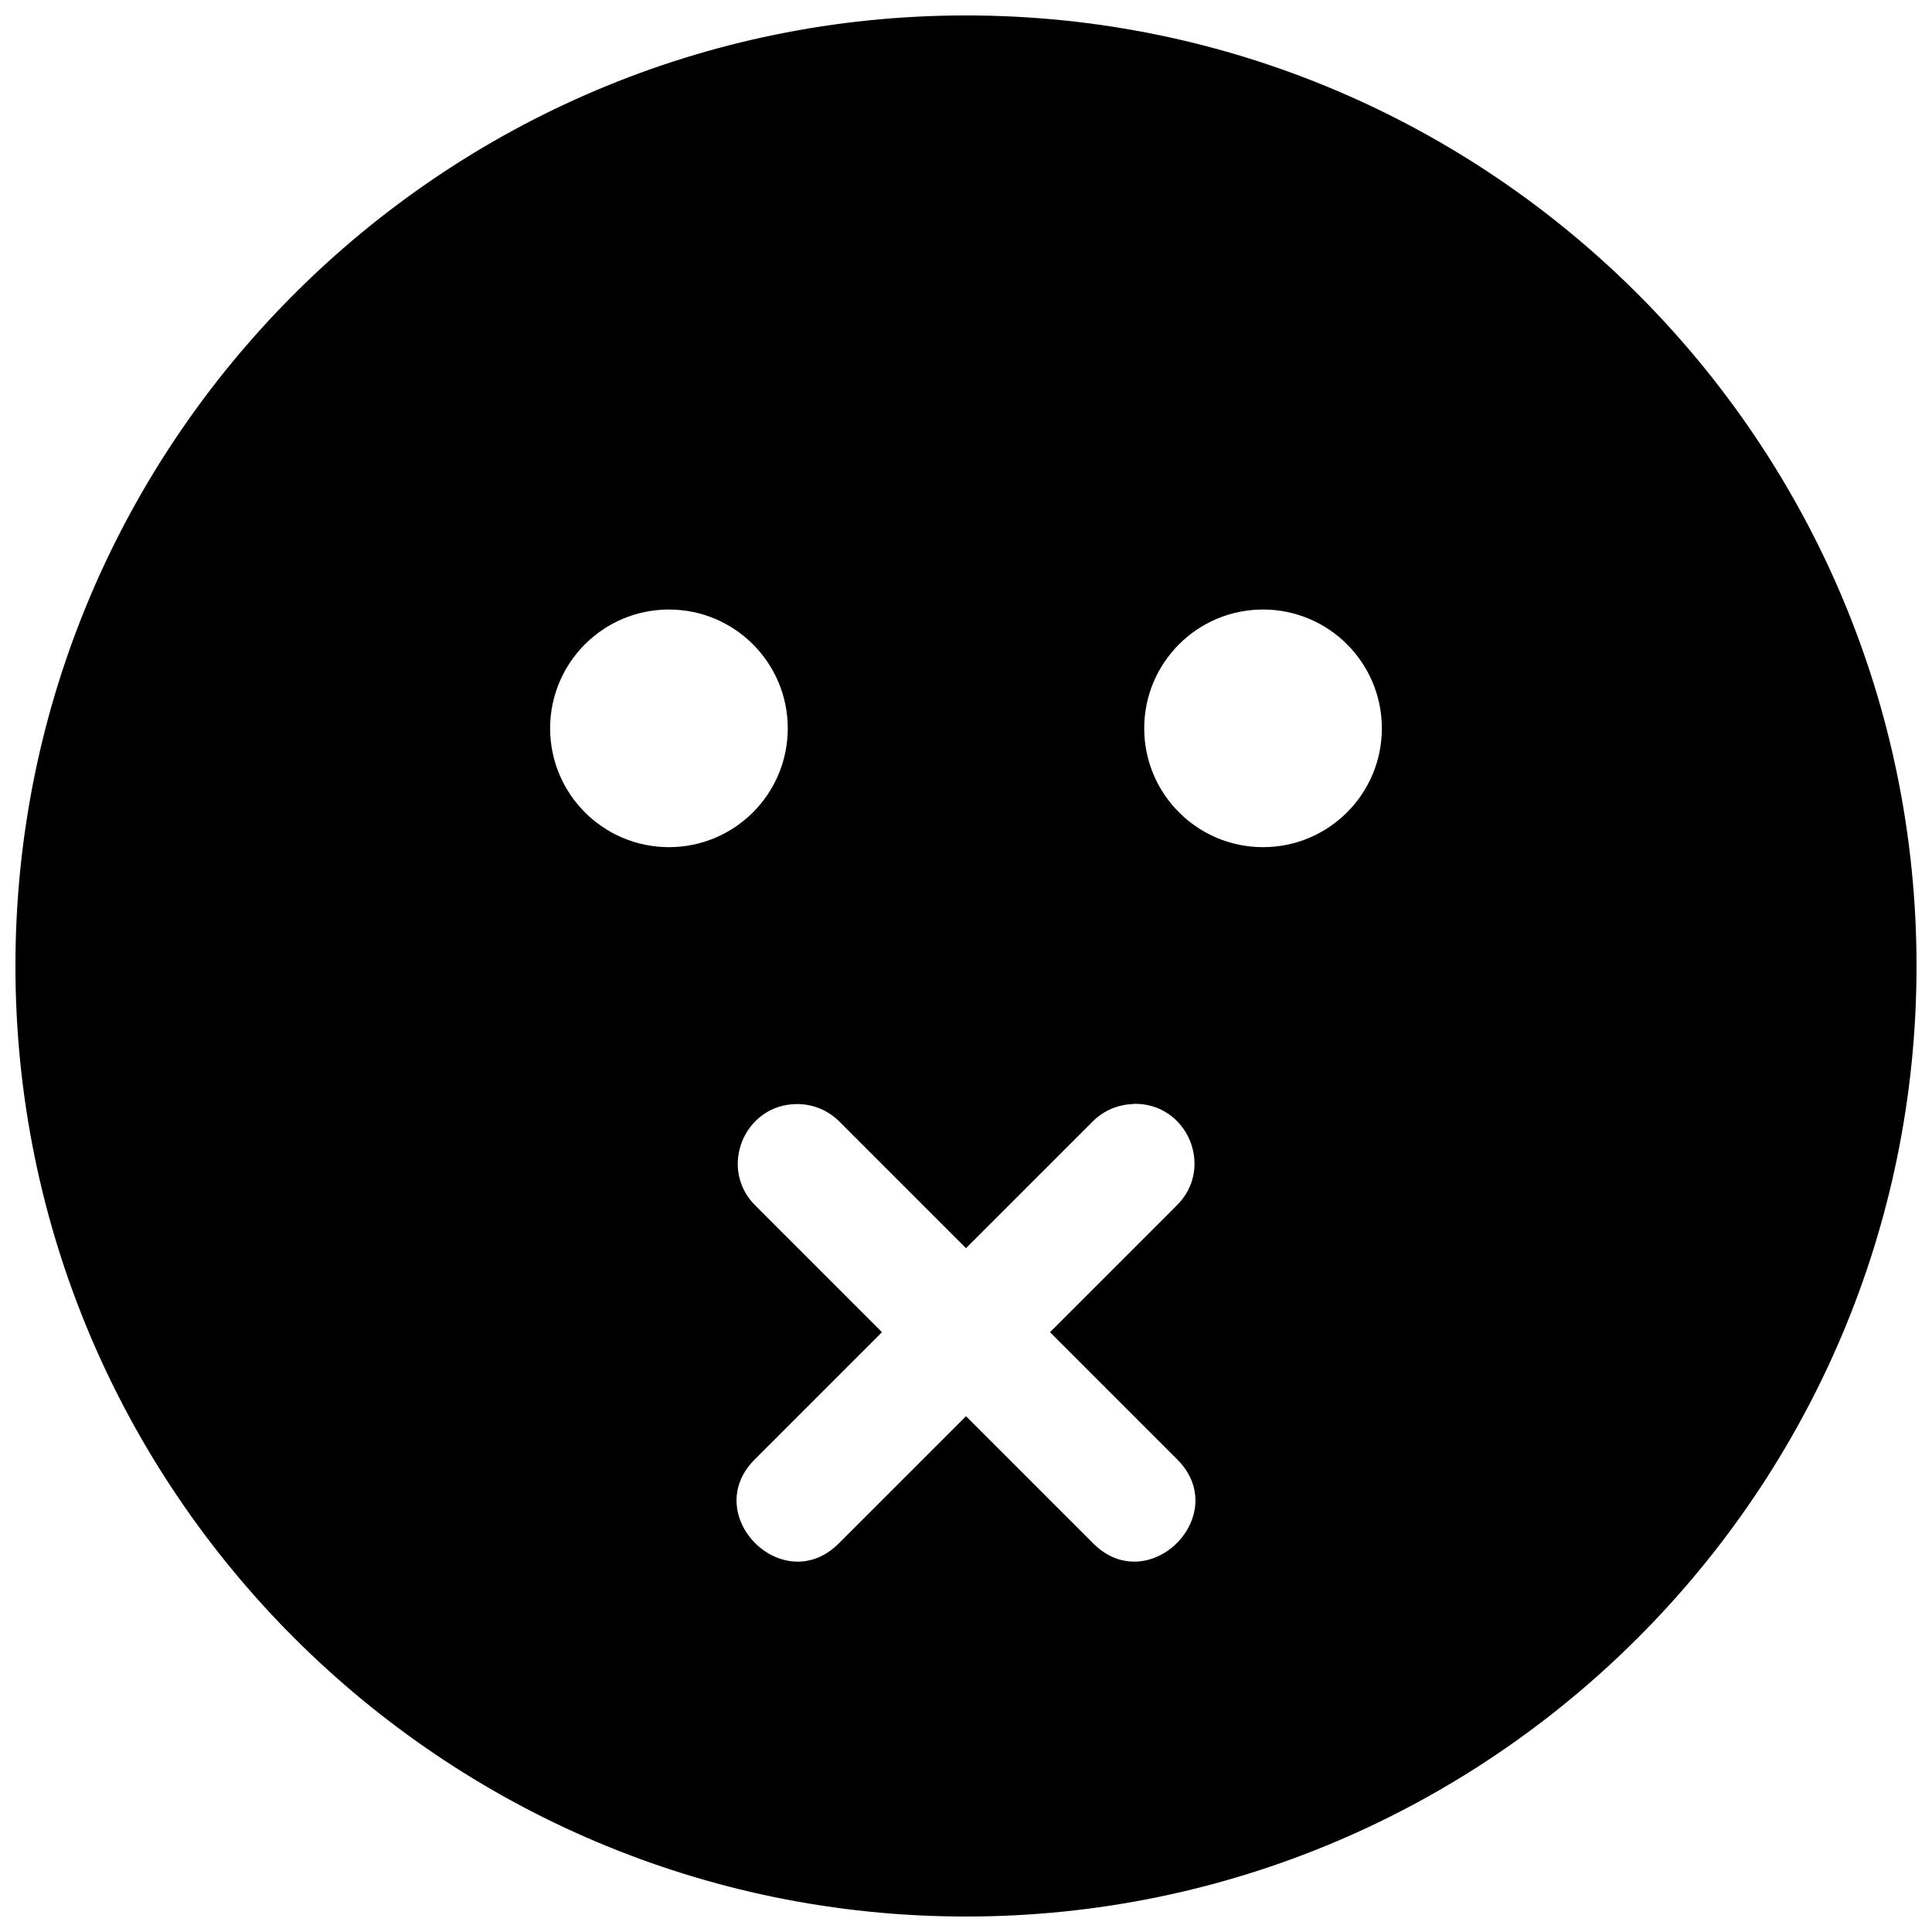 <?xml version="1.0" encoding="UTF-8"?>
<!-- Uploaded to: SVG Repo, www.svgrepo.com, Generator: SVG Repo Mixer Tools -->
<svg width="800px" height="800px" version="1.1" viewBox="144 144 512 512" xmlns="http://www.w3.org/2000/svg">
 <defs>
  <clipPath id="a">
   <path d="m148.09 148.09h503.81v503.81h-503.81z"/>
  </clipPath>
 </defs>
 <g clip-path="url(#a)">
  <path d="m400 148.09c-138.94 0-251.91 112.97-251.91 251.91s112.97 251.9 251.91 251.9c138.93 0 251.9-112.96 251.9-251.9s-112.97-251.91-251.9-251.91zm-78.723 157.44c17.391 0 31.488 14.098 31.488 31.488 0 17.391-14.098 31.488-31.488 31.488s-31.488-14.098-31.488-31.488c0-17.391 14.098-31.488 31.488-31.488zm157.44 0c17.391 0 31.488 14.098 31.488 31.488 0 17.391-14.098 31.488-31.488 31.488s-31.488-14.098-31.488-31.488c0-17.391 14.098-31.488 31.488-31.488zm-34.441 131c14.438-0.461 21.824 17.141 11.379 27.121l-33.395 33.395 33.395 33.395c15.457 14.836-7.426 37.719-22.262 22.262l-33.395-33.395-33.395 33.395c-14.84 15.457-37.719-7.426-22.266-22.262l33.395-33.395-33.395-33.395c-10.168-9.844-3.203-27.059 10.949-27.062 4.266 0 8.348 1.73 11.316 4.797l33.395 33.395 33.395-33.395c2.844-2.945 6.727-4.664 10.824-4.797z"/>
 </g>
</svg>